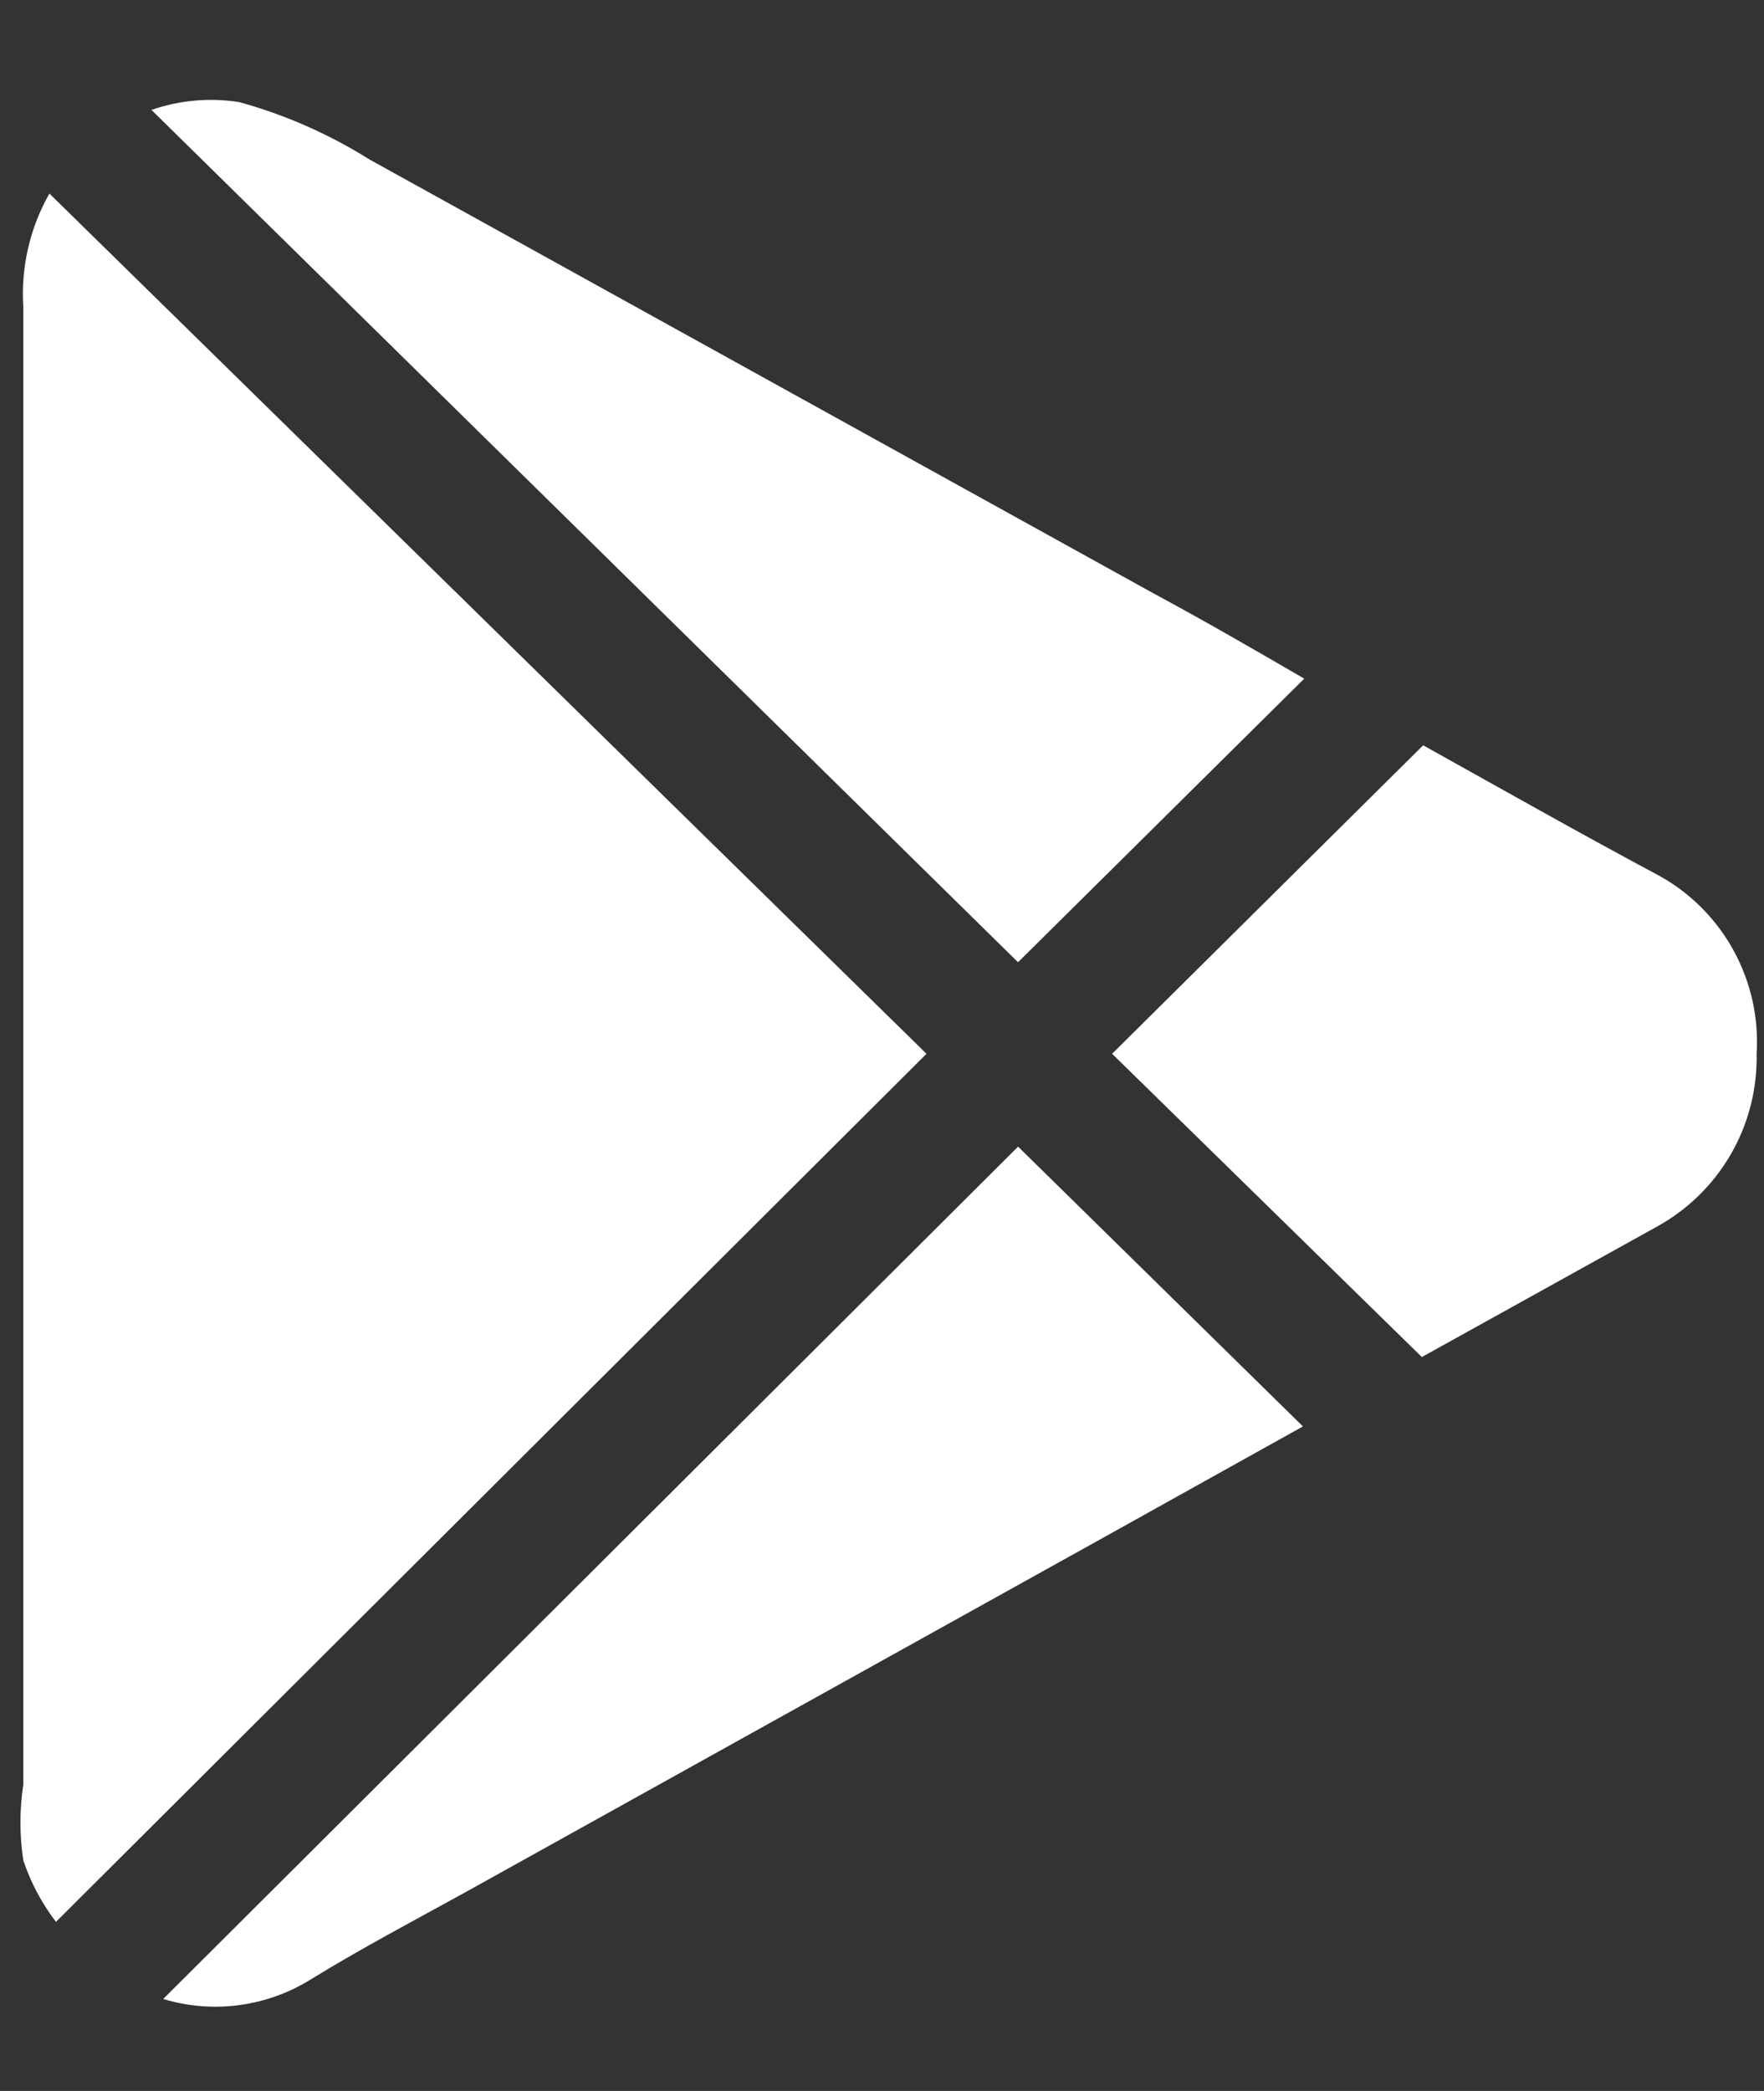 <svg width="27" height="32" viewBox="0 0 27 32" fill="none" xmlns="http://www.w3.org/2000/svg">
<rect x="0" y="0" width="27" height="32" fill="#333333" stroke="none"/>
<g clip-path="url(#clip0_954_93908)">
<path d="M0.757 2.963L14.181 16.127L0.857 29.412C0.639 29.128 0.47 28.81 0.357 28.471C0.298 28.086 0.298 27.695 0.357 27.311V4.703C0.317 4.097 0.456 3.49 0.756 2.963M19.963 10.386L15.582 14.726L2.318 1.682C2.748 1.533 3.209 1.492 3.659 1.562C4.365 1.756 5.039 2.054 5.658 2.442L17.663 9.085C18.443 9.504 19.203 9.945 19.963 10.386ZM15.583 17.548L19.943 21.83L16.783 23.59L7.139 28.95C6.34 29.391 5.539 29.812 4.758 30.292C4.424 30.5 4.05 30.634 3.66 30.686C3.27 30.738 2.874 30.706 2.498 30.592L15.583 17.548ZM26.887 16.127C26.898 16.664 26.763 17.194 26.495 17.66C26.227 18.125 25.837 18.509 25.367 18.769L21.763 20.768L17.022 16.127L21.783 11.406C23.004 12.086 24.206 12.767 25.405 13.407C25.883 13.674 26.276 14.072 26.538 14.553C26.8 15.034 26.922 15.58 26.887 16.127Z" fill="white"/>
</g>
<defs>
<clipPath id="clip0_954_93908">
<rect width="26.622" height="30.717" fill="white" transform="translate(0.289 0.761)"/>
</clipPath>
</defs>
</svg>
